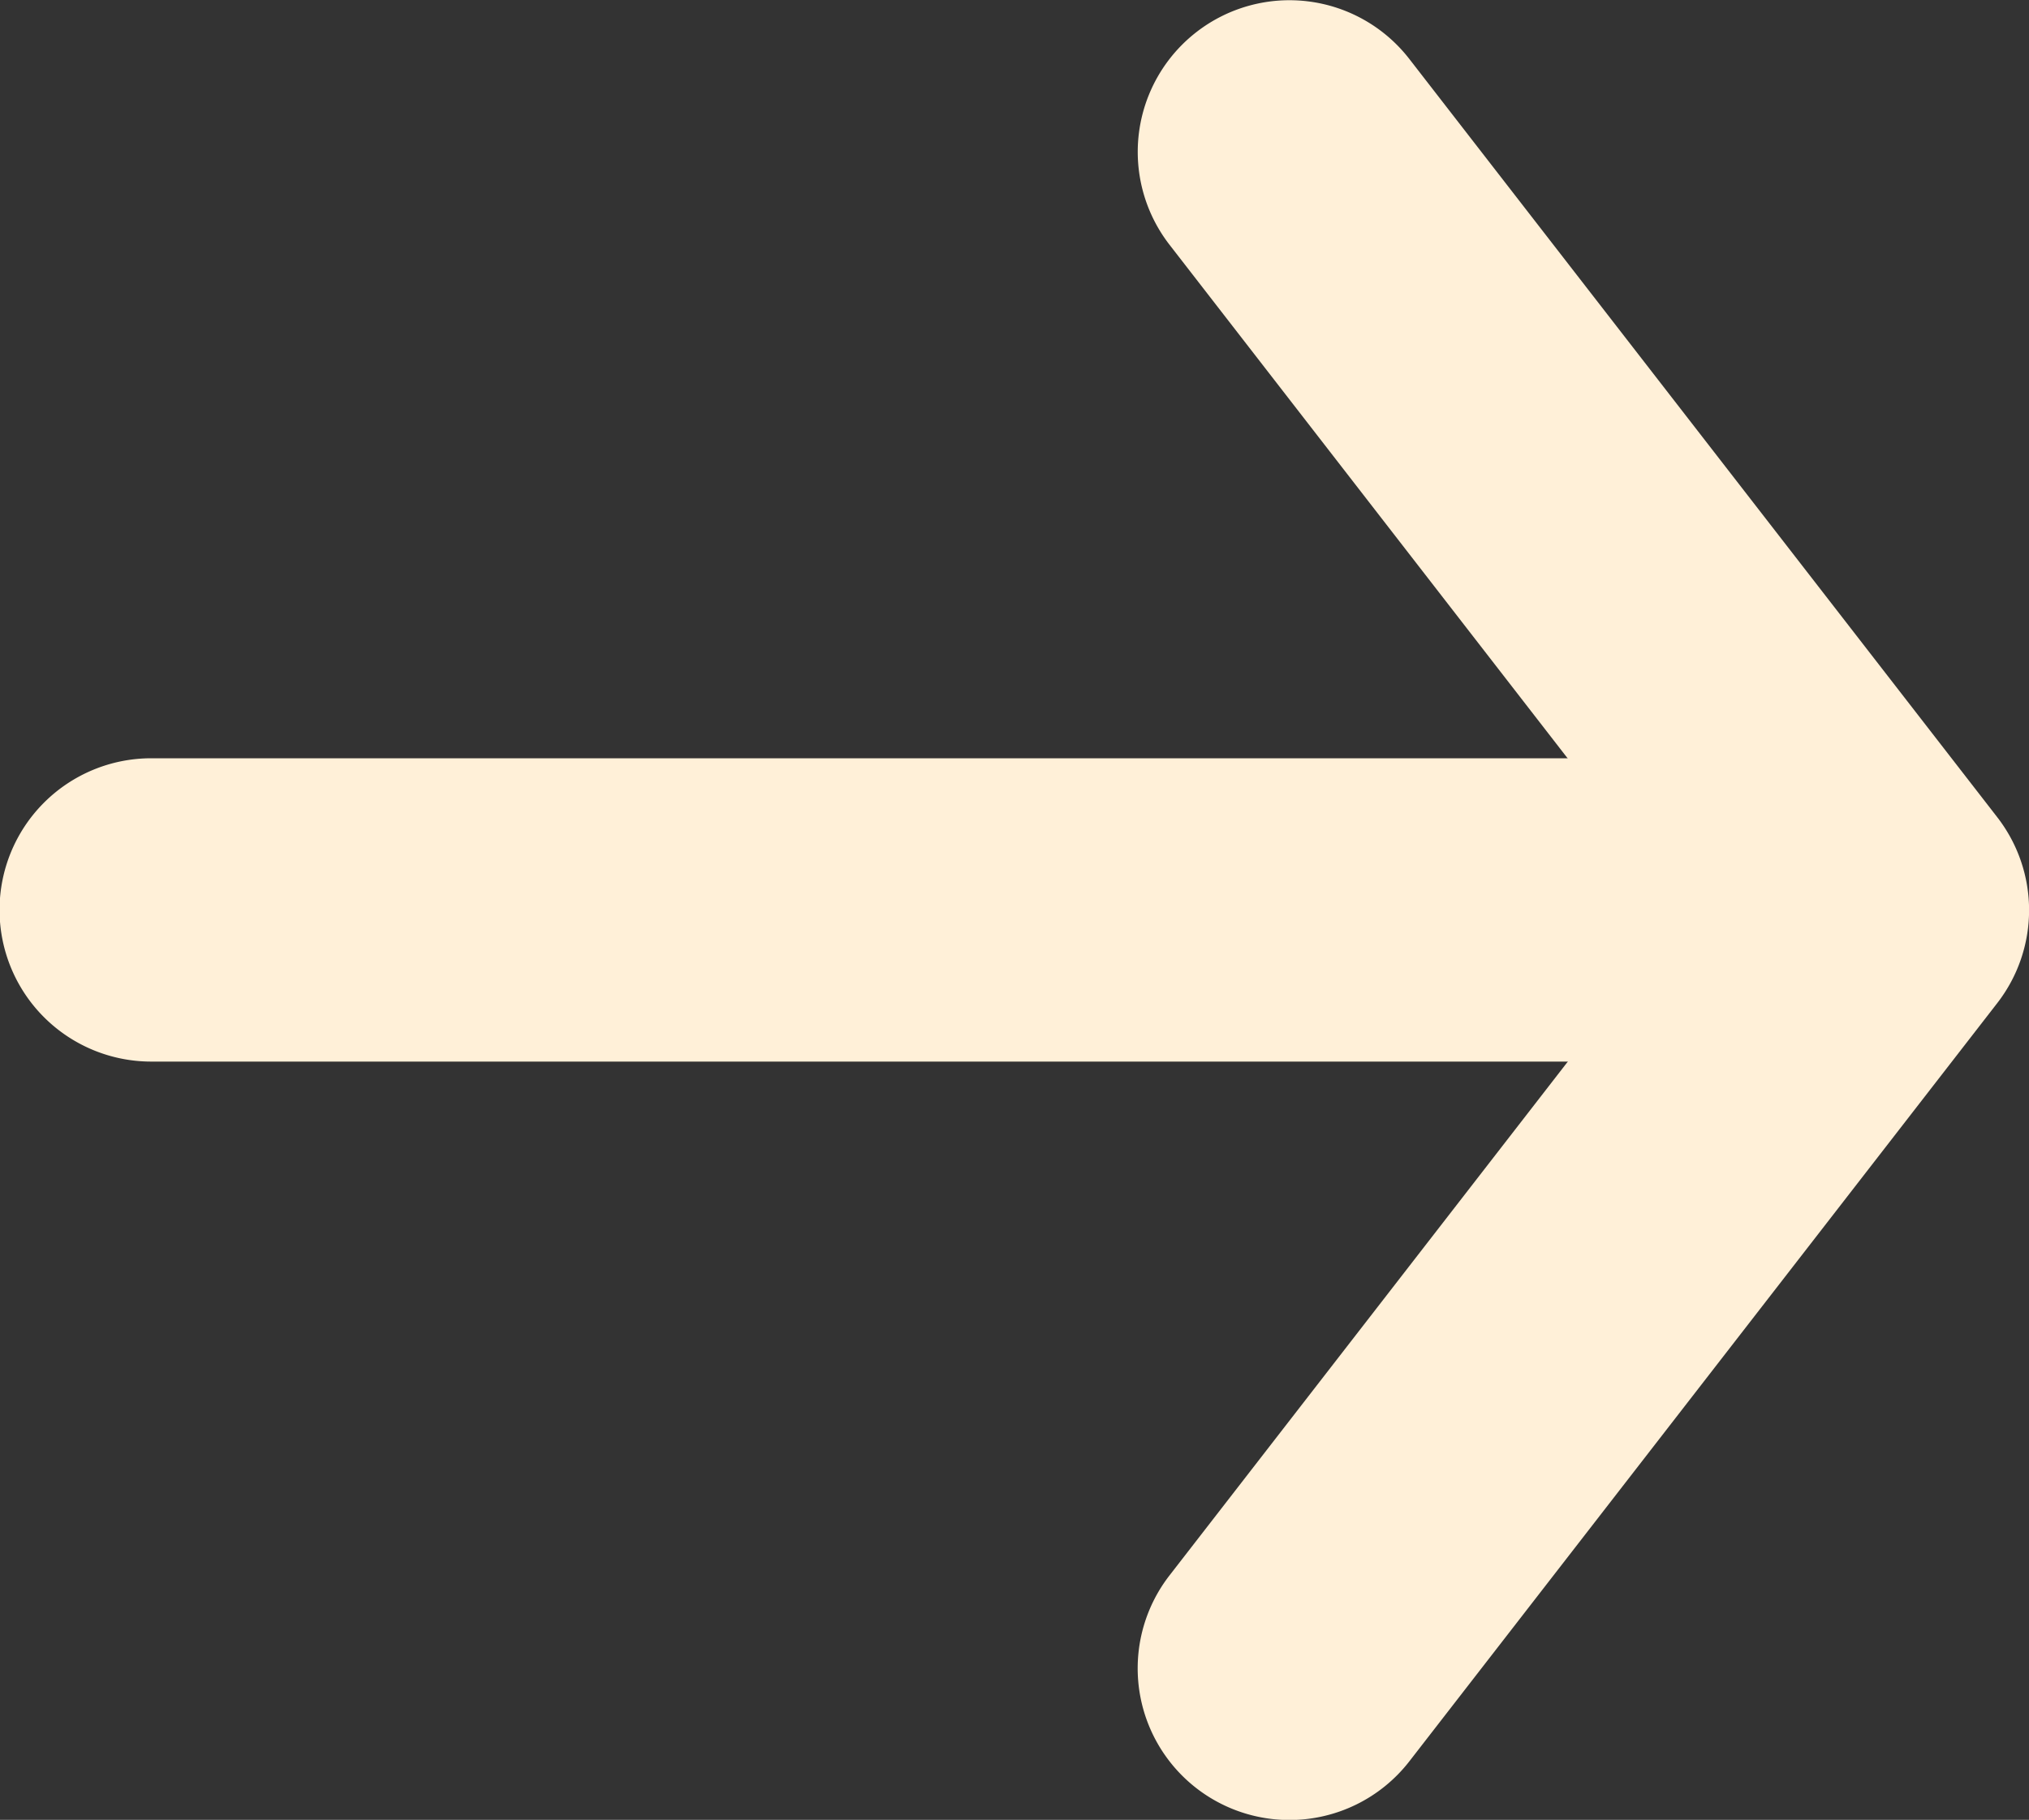 <svg xmlns="http://www.w3.org/2000/svg" width="13.376" height="12" viewBox="0 0 13.376 12"><rect x="0" y="0" width="13.376" height="12" fill="#333333" stroke="none"/><g transform="translate(1 1)"><path d="M505.9,537h10" transform="translate(-505.903 -532)" fill="#fff0d8"/><path d="M515.9,538h-10a1,1,0,0,1,0-2h10a1,1,0,0,1,0,2Z" transform="translate(-505.903 -532)" fill="#fff0d8"/><path d="M518,542a1,1,0,0,1-.79-1.613l3.4-4.387-3.4-4.387a1,1,0,0,1,1.581-1.225l3.876,5a1,1,0,0,1,0,1.225l-3.876,5A1,1,0,0,1,518,542Z" transform="translate(-510.5 -530.999)" fill="#fff0d8"/></g></svg>